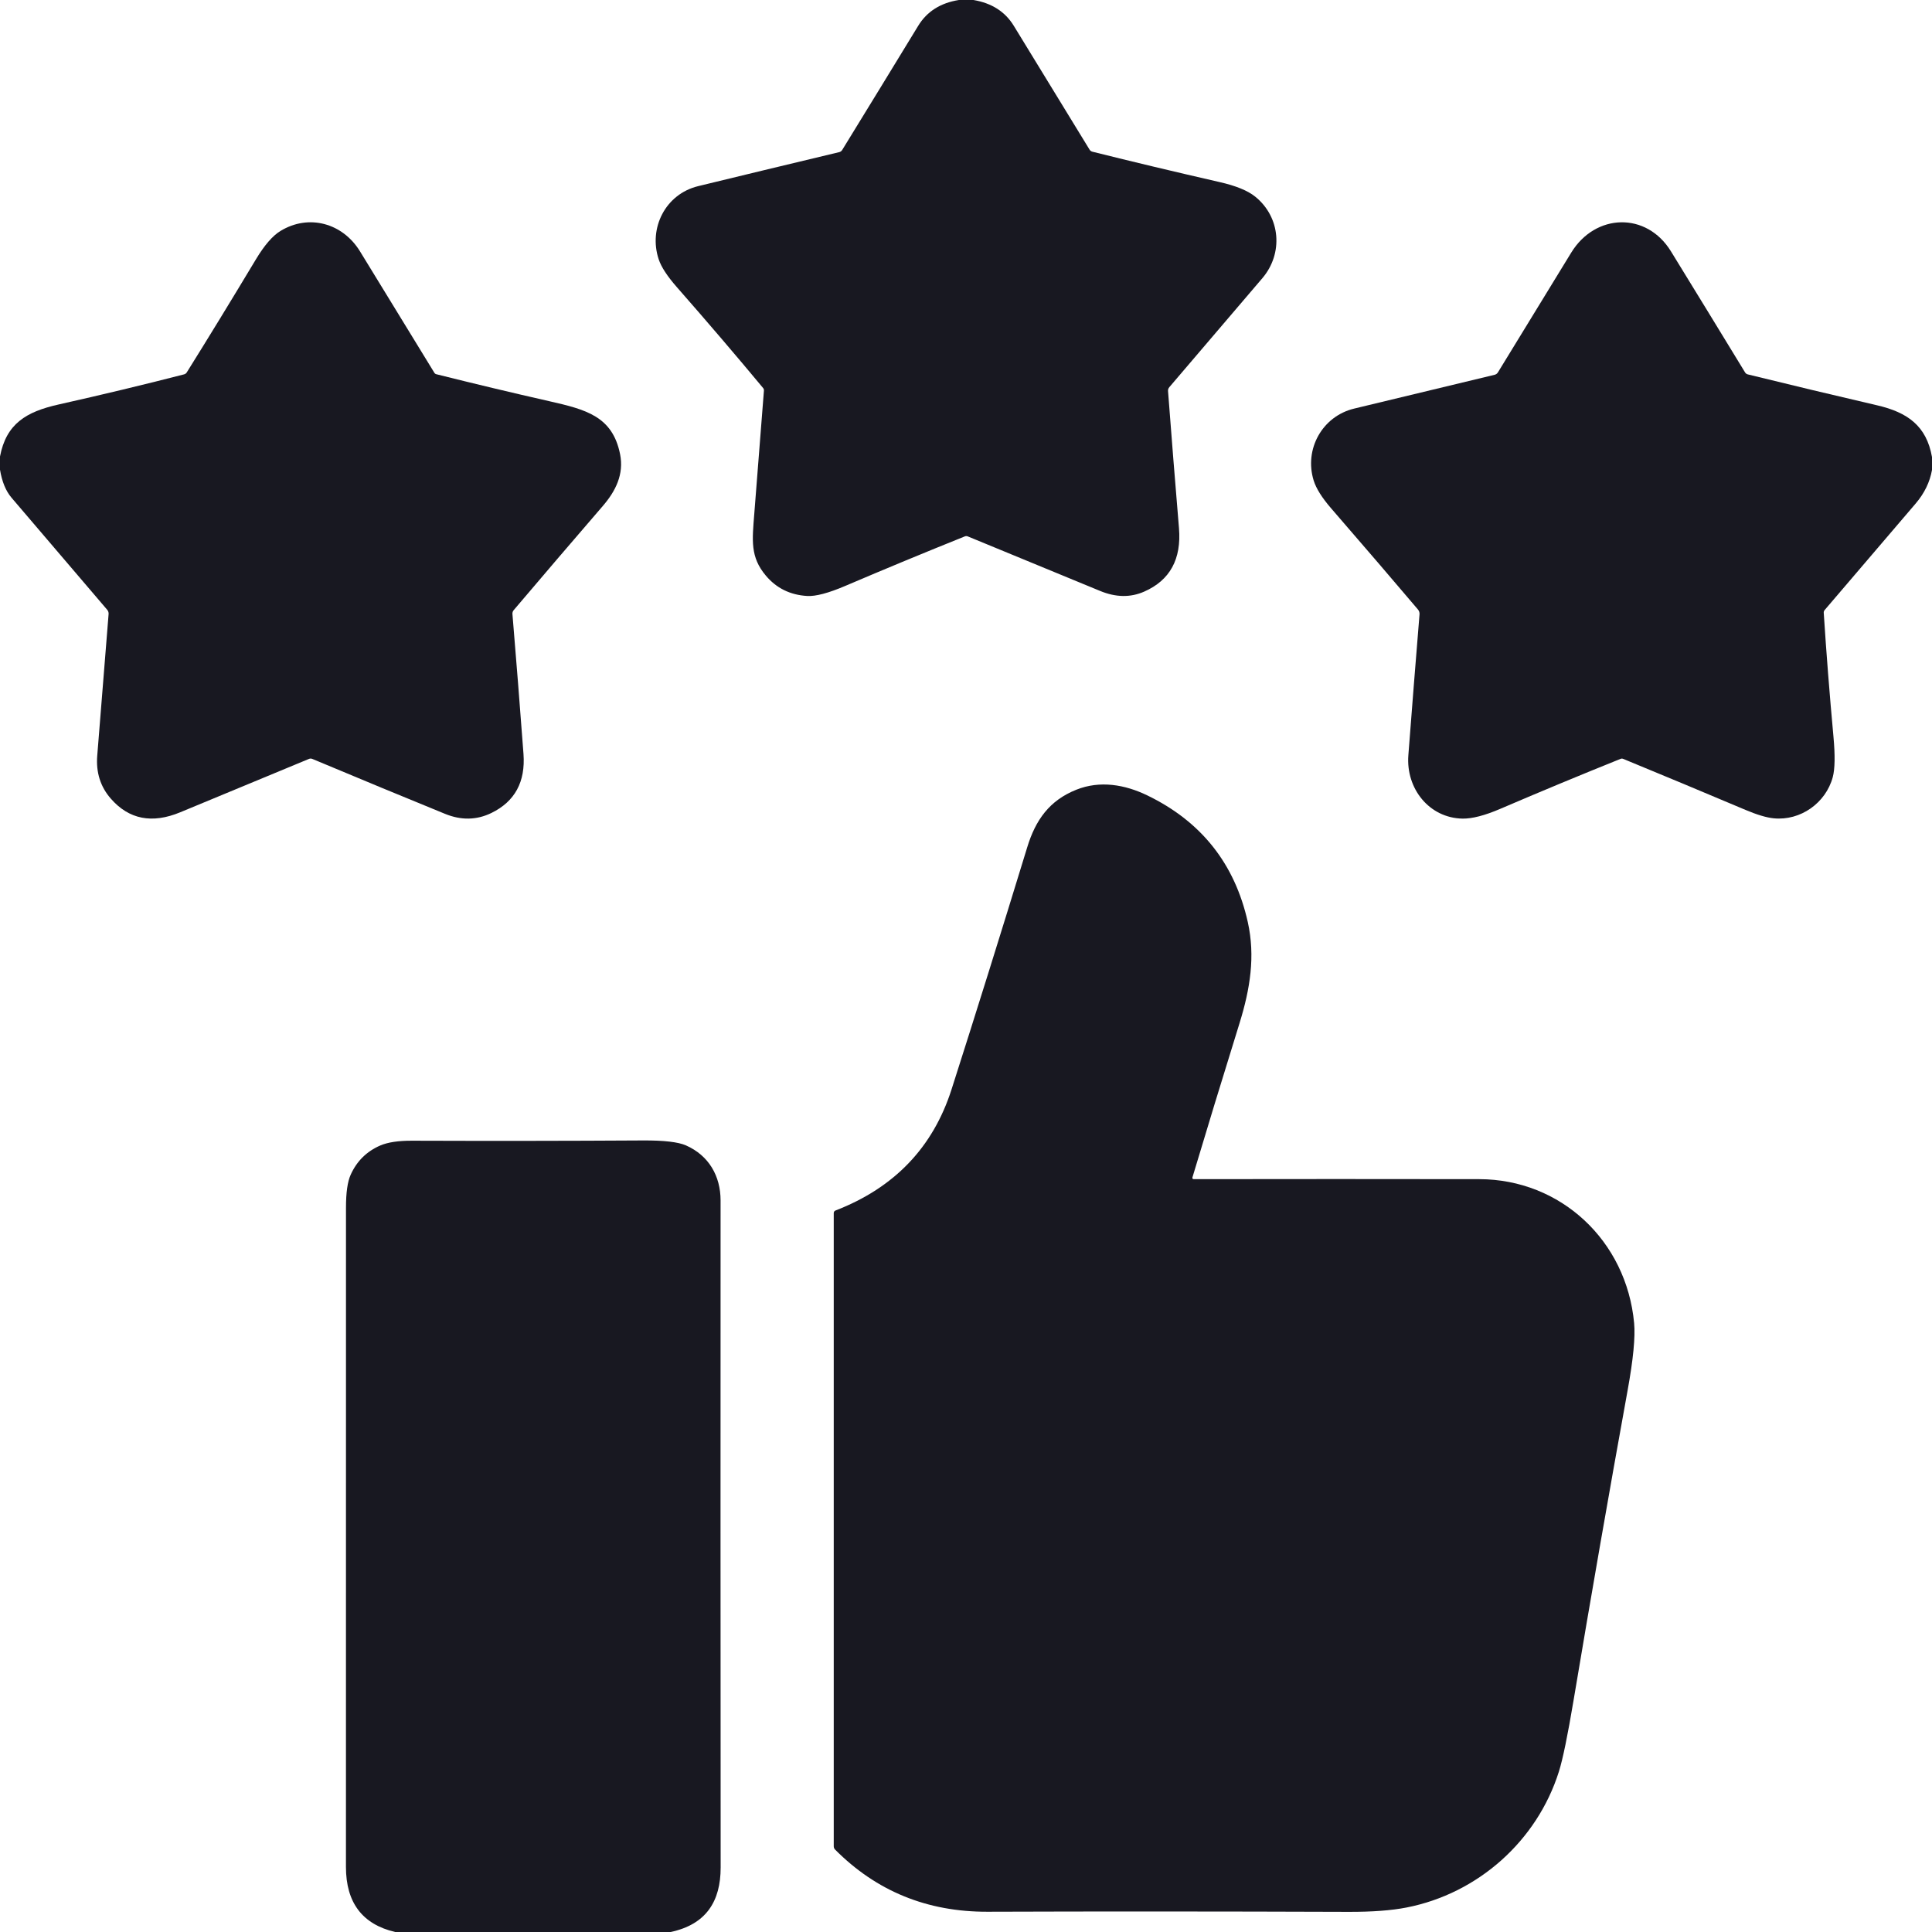 <?xml version="1.0" encoding="UTF-8"?> <svg xmlns="http://www.w3.org/2000/svg" width="512" height="512" viewBox="0 0 512 512" fill="none"> <g clip-path="url(#clip0_1580_345)"> <path d="M254.11 0H257.98C262.82 0.82 266.38 3.097 268.66 6.83C275.366 17.81 282.063 28.753 288.75 39.66C288.917 39.929 289.182 40.123 289.49 40.2C300.016 42.833 311.253 45.517 323.2 48.25C327.513 49.23 330.656 50.513 332.63 52.1C339.37 57.52 340.13 67.16 334.54 73.72C326.206 83.513 317.986 93.143 309.88 102.61C309.636 102.892 309.514 103.258 309.54 103.63C310.46 115.723 311.426 127.83 312.44 139.95C313.126 148.17 310.056 153.78 303.23 156.78C299.596 158.387 295.696 158.327 291.53 156.6C279.543 151.64 267.856 146.823 256.47 142.15C256.21 142.043 255.946 142.043 255.68 142.15C244.986 146.45 234.446 150.817 224.06 155.25C219.54 157.183 216.15 158.08 213.89 157.94C209.396 157.667 205.753 155.87 202.96 152.55C198.79 147.6 199.33 143.26 199.9 136.06C200.8 124.827 201.65 113.977 202.45 103.51C202.469 103.266 202.39 103.022 202.23 102.83C195.17 94.33 187.546 85.413 179.36 76.08C176.84 73.213 175.24 70.76 174.56 68.72C171.82 60.45 176.35 51.44 185.02 49.33C195.606 46.75 208.063 43.747 222.39 40.32C222.557 40.282 222.715 40.211 222.854 40.109C222.993 40.008 223.111 39.879 223.2 39.73C230.34 28.11 237.053 17.143 243.34 6.83C245.646 3.05 249.236 0.773 254.11 0Z" fill="#181821"></path> <path d="M0 124.47V120.98C1.65 112.29 6.96 109.12 15.46 107.21C27.027 104.617 38.133 101.95 48.78 99.21C49.081 99.133 49.339 98.943 49.5 98.68C55.107 89.707 61.223 79.707 67.85 68.68C70.09 64.96 72.253 62.467 74.34 61.2C81.8 56.66 90.78 59.07 95.41 66.62C102.11 77.54 108.687 88.28 115.14 98.84C115.187 98.919 115.251 98.989 115.326 99.043C115.402 99.098 115.488 99.138 115.58 99.16C125.667 101.687 135.66 104.073 145.56 106.32C155.28 108.53 162.32 110.31 164.33 120.37C165.39 125.68 163.15 130.15 159.76 134.08C151.56 143.587 143.68 152.797 136.12 161.71C135.889 161.985 135.774 162.344 135.8 162.71C136.833 175.077 137.81 187.44 138.73 199.8C139.277 207.207 136.44 212.423 130.22 215.45C126.313 217.35 122.22 217.427 117.94 215.68C107.32 211.347 95.597 206.493 82.77 201.12C82.634 201.06 82.487 201.028 82.338 201.026C82.188 201.024 82.039 201.053 81.9 201.11C70.033 206.037 58.657 210.753 47.77 215.26C40.303 218.36 34.167 217.153 29.36 211.64C26.613 208.493 25.417 204.703 25.77 200.27C26.763 187.75 27.767 175.237 28.78 162.73C28.812 162.32 28.682 161.917 28.42 161.61C19.947 151.703 11.5 141.81 3.08 131.93C1.553 130.15 0.527 127.663 0 124.47Z" fill="#181821"></path> <path d="M512 121.12V124.54C511.433 127.753 509.993 130.717 507.68 133.43C499.613 142.87 491.57 152.283 483.55 161.67C483.376 161.875 483.29 162.137 483.31 162.4C483.99 172.98 484.85 183.937 485.89 195.27C486.343 200.23 486.28 203.79 485.7 205.95C483.86 212.8 477.14 217.57 470.04 216.86C468.14 216.673 465.65 215.93 462.57 214.63C451.37 209.897 440.543 205.38 430.09 201.08C429.91 201.01 429.71 201.01 429.53 201.08C418.903 205.353 408.256 209.777 397.59 214.35C393.476 216.117 390.143 216.98 387.59 216.94C378.76 216.79 372.54 208.98 373.23 200.13C374.183 187.703 375.17 175.26 376.19 162.8C376.223 162.32 376.083 161.893 375.77 161.52C369.51 154.133 361.843 145.2 352.77 134.72C350.336 131.907 348.793 129.45 348.14 127.35C345.57 119.07 350.39 110.32 358.87 108.28C371.023 105.367 383.433 102.38 396.1 99.32C396.459 99.231 396.768 99.004 396.96 98.69C403.426 88.11 409.903 77.53 416.39 66.95C422.79 56.5 436.35 56.08 442.82 66.61C449.253 77.077 455.8 87.77 462.46 98.69C462.539 98.823 462.644 98.938 462.77 99.029C462.895 99.121 463.038 99.185 463.19 99.22C474.236 101.94 485.67 104.673 497.49 107.42C505.49 109.28 510.54 112.84 512 121.12Z" fill="#181821"></path> <path d="M316.41 312.49C341.344 312.45 366.547 312.45 392.02 312.49C413.6 312.52 431.03 328.79 433.06 350.63C433.4 354.323 432.824 360.277 431.33 368.49C426.404 395.643 421.63 423.017 417.01 450.61C415.45 459.93 414.154 466.227 413.12 469.5C407.33 487.86 391.69 501.8 372.75 505.51C368.75 506.297 363.624 506.68 357.37 506.66C322.857 506.54 290.96 506.53 261.68 506.63C245.72 506.677 232.264 501.187 221.31 490.16C221.196 490.046 221.105 489.911 221.044 489.764C220.982 489.616 220.95 489.459 220.95 489.3V321.49C220.95 321.15 221.11 320.917 221.43 320.79C237.004 314.77 247.25 304.073 252.17 288.7C258.584 268.653 265.27 247.26 272.23 224.52C274.43 217.31 278.11 212.11 285.27 209.27C291.5 206.79 298.09 207.9 304.07 210.8C318.364 217.72 327.234 228.91 330.68 244.37C332.69 253.42 331.31 262.04 328.49 271.15C323.85 286.09 319.694 299.7 316.02 311.98C315.92 312.32 316.05 312.49 316.41 312.49Z" fill="#181821"></path> <path d="M177.72 512H104.72C96.026 509.96 91.68 504.21 91.68 494.75C91.686 437.323 91.69 379.077 91.69 320.01C91.69 316.043 92.103 313.147 92.93 311.32C94.556 307.713 97.17 305.13 100.77 303.57C102.77 302.71 105.57 302.287 109.17 302.3C130.196 302.373 150.59 302.35 170.35 302.23C175.916 302.197 179.733 302.637 181.8 303.55C187.86 306.23 190.96 311.67 190.96 318.13C190.933 376.79 190.94 435.713 190.98 494.9C190.99 503.88 187.12 510.01 177.72 512Z" fill="#181821"></path> </g> <defs> <clipPath id="clip0_1580_345"> <rect width="512" height="512" fill="white"></rect> </clipPath> </defs> </svg> 